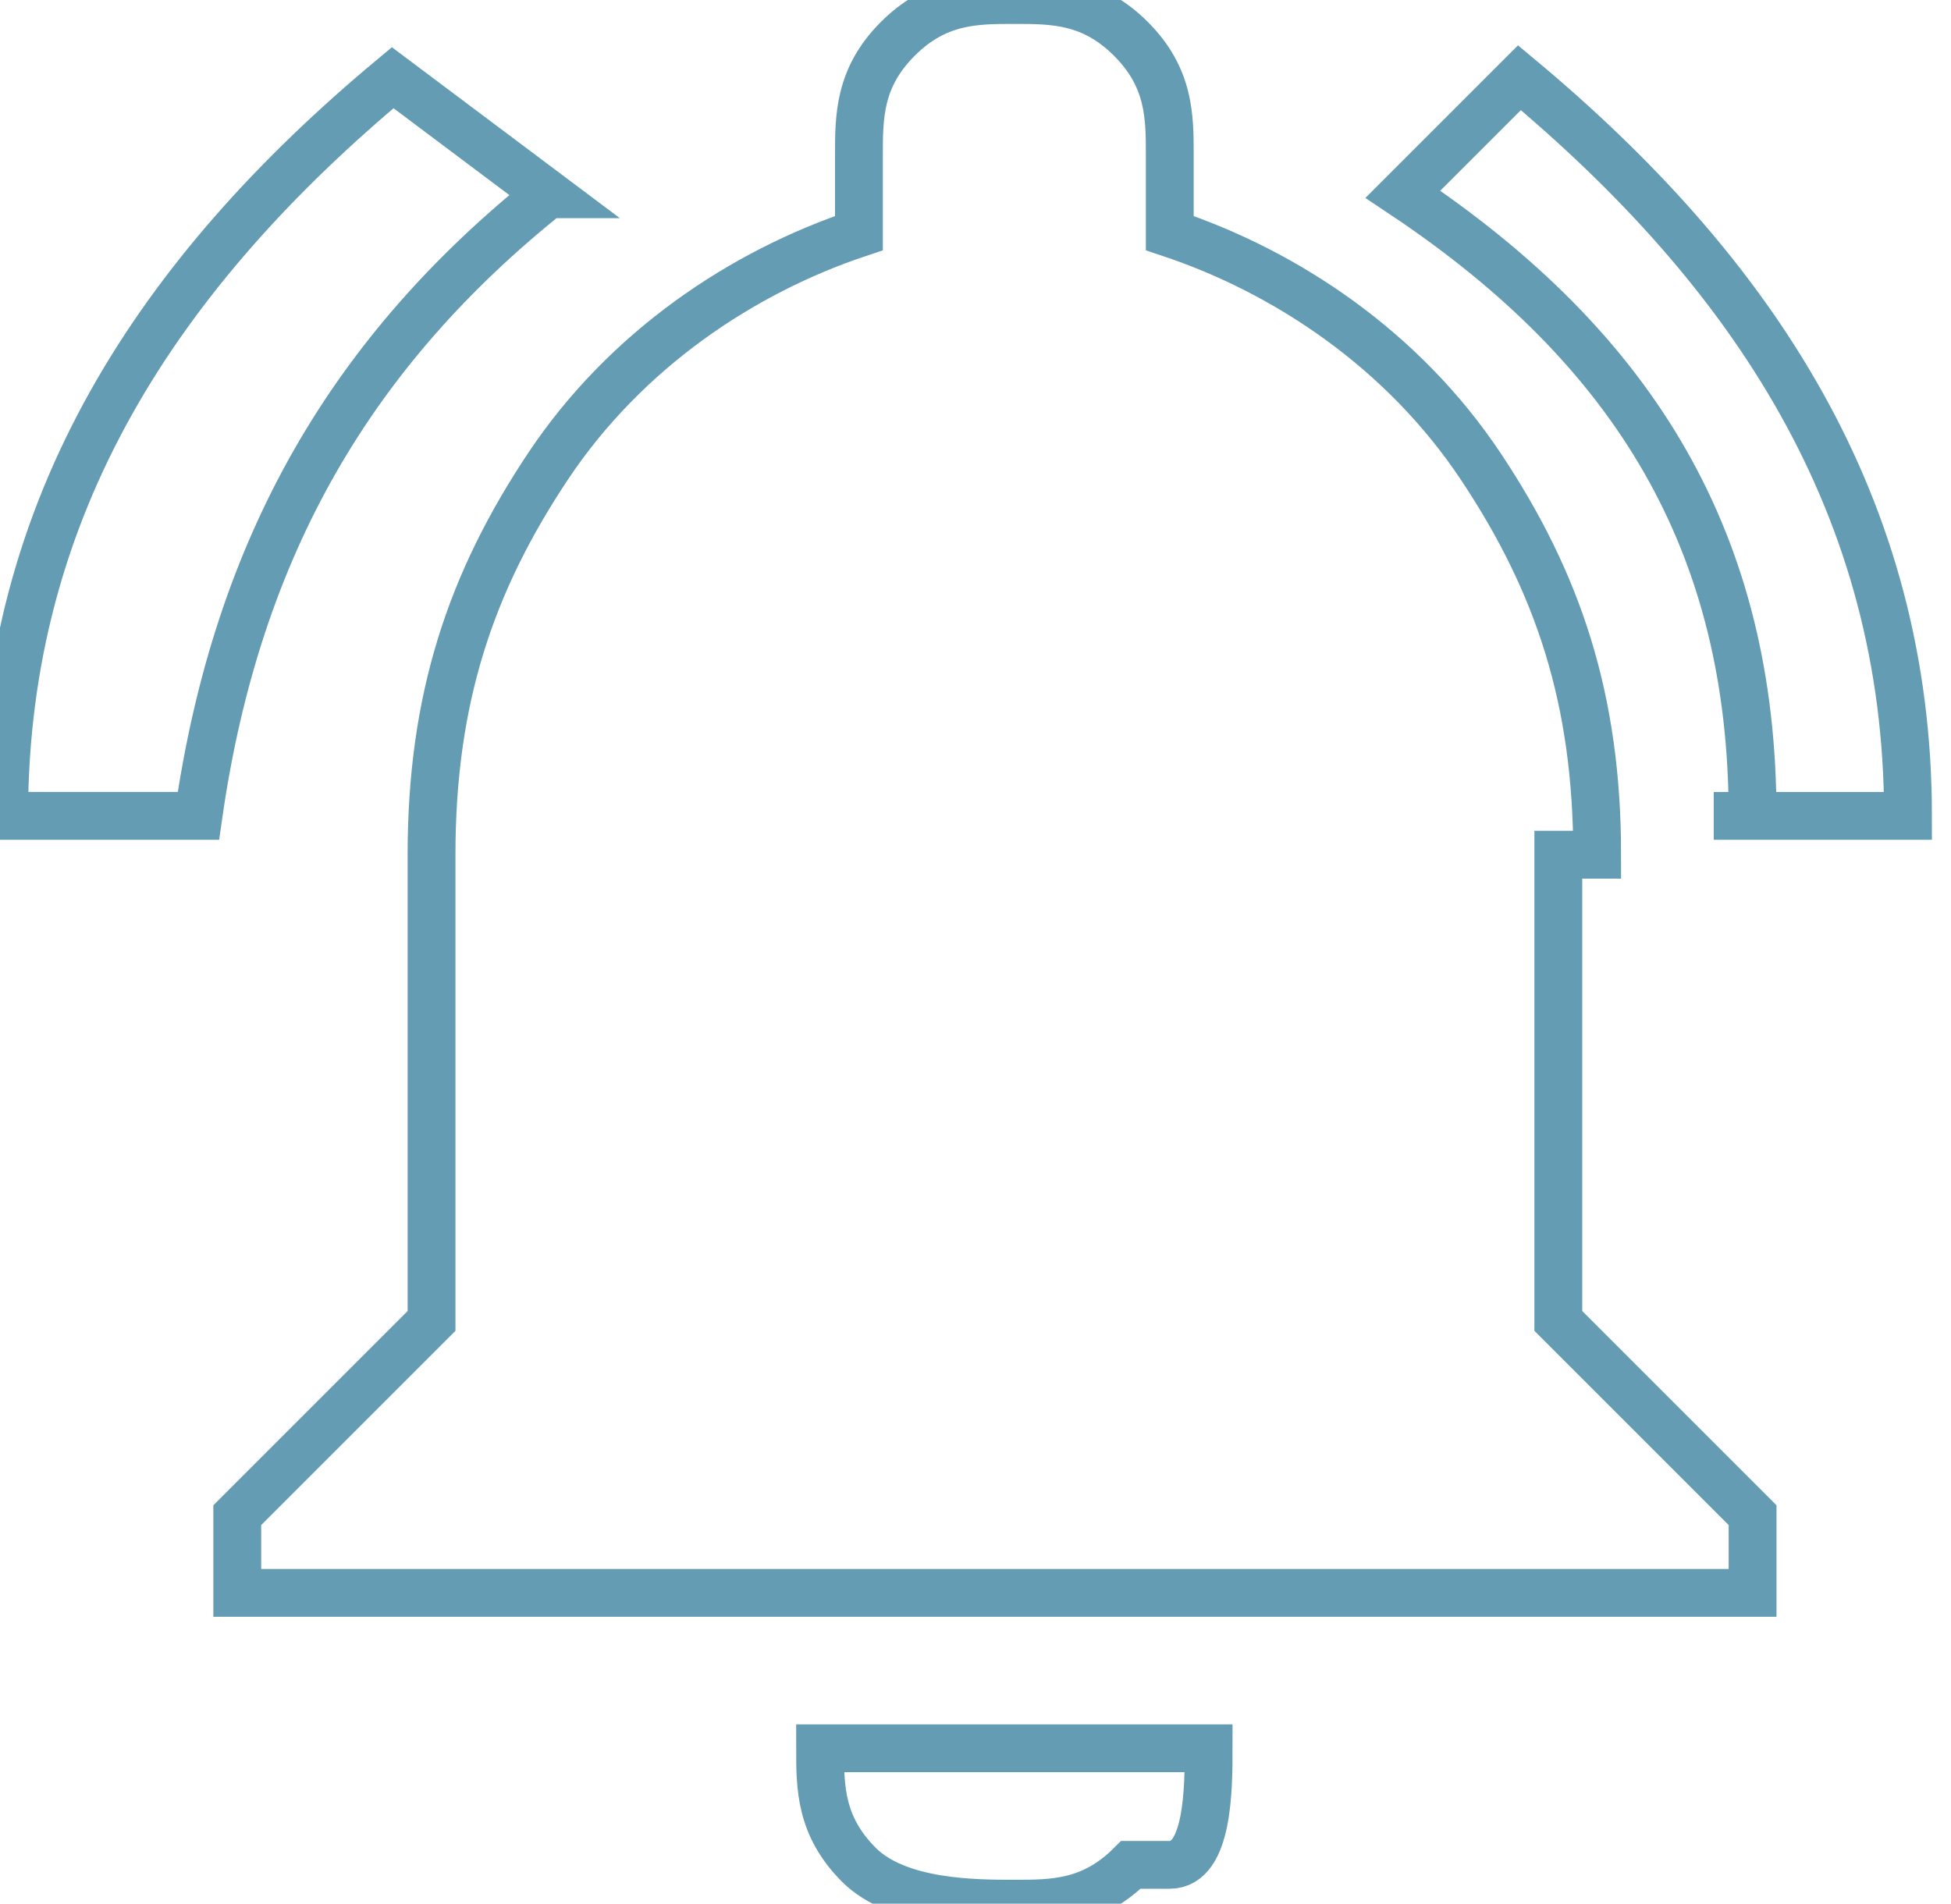 <?xml version="1.0" encoding="UTF-8"?>
<!DOCTYPE svg PUBLIC "-//W3C//DTD SVG 1.1//EN" "http://www.w3.org/Graphics/SVG/1.1/DTD/svg11.dtd">
<!-- Creator: CorelDRAW X6 -->
<svg xmlns="http://www.w3.org/2000/svg" xml:space="preserve" width="10.845mm" height="10.583mm" version="1.1" style="shape-rendering:geometricPrecision; text-rendering:geometricPrecision; image-rendering:optimizeQuality; fill-rule:evenodd; clip-rule:evenodd"
viewBox="0 0 50 49"
 xmlns:xlink="http://www.w3.org/1999/xlink"
 enable-background="new 0 0 50 50">
 <defs>
  <style type="text/css">
   <![CDATA[
    .str0 {stroke:#649CB4;stroke-width:1.231}
    .fil0 {fill:none}
   ]]>
  </style>
 </defs>
 <g id="Warstwa_x0020_1">
  <g id="_812857200">
   <path class="fil0 str0" d="M14 5c-5,4 -8,9 -9,16l-5 0c0,-8 4,-14 10,-19l4 3zm26 17l0 12 5 5 0 2 -39 0 0 -2 5 -5 0 -12c0,-4 1,-7 3,-10 2,-3 5,-5 8,-6l0 -2c0,-1 0,-2 1,-3 1,-1 2,-1 3,-1 1,0 2,0 3,1 1,1 1,2 1,3l0 2c3,1 6,3 8,6 2,3 3,6 3,10zm-11 26c-1,1 -2,1 -3,1 -1,0 -3,0 -4,-1 -1,-1 -1,-2 -1,-3l10 0c0,1 0,3 -1,3zm16 -27c0,-7 -3,-12 -9,-16l3 -3c6,5 10,11 10,19l-5 0 0 0z"/>
  </g>
 </g>
</svg>
